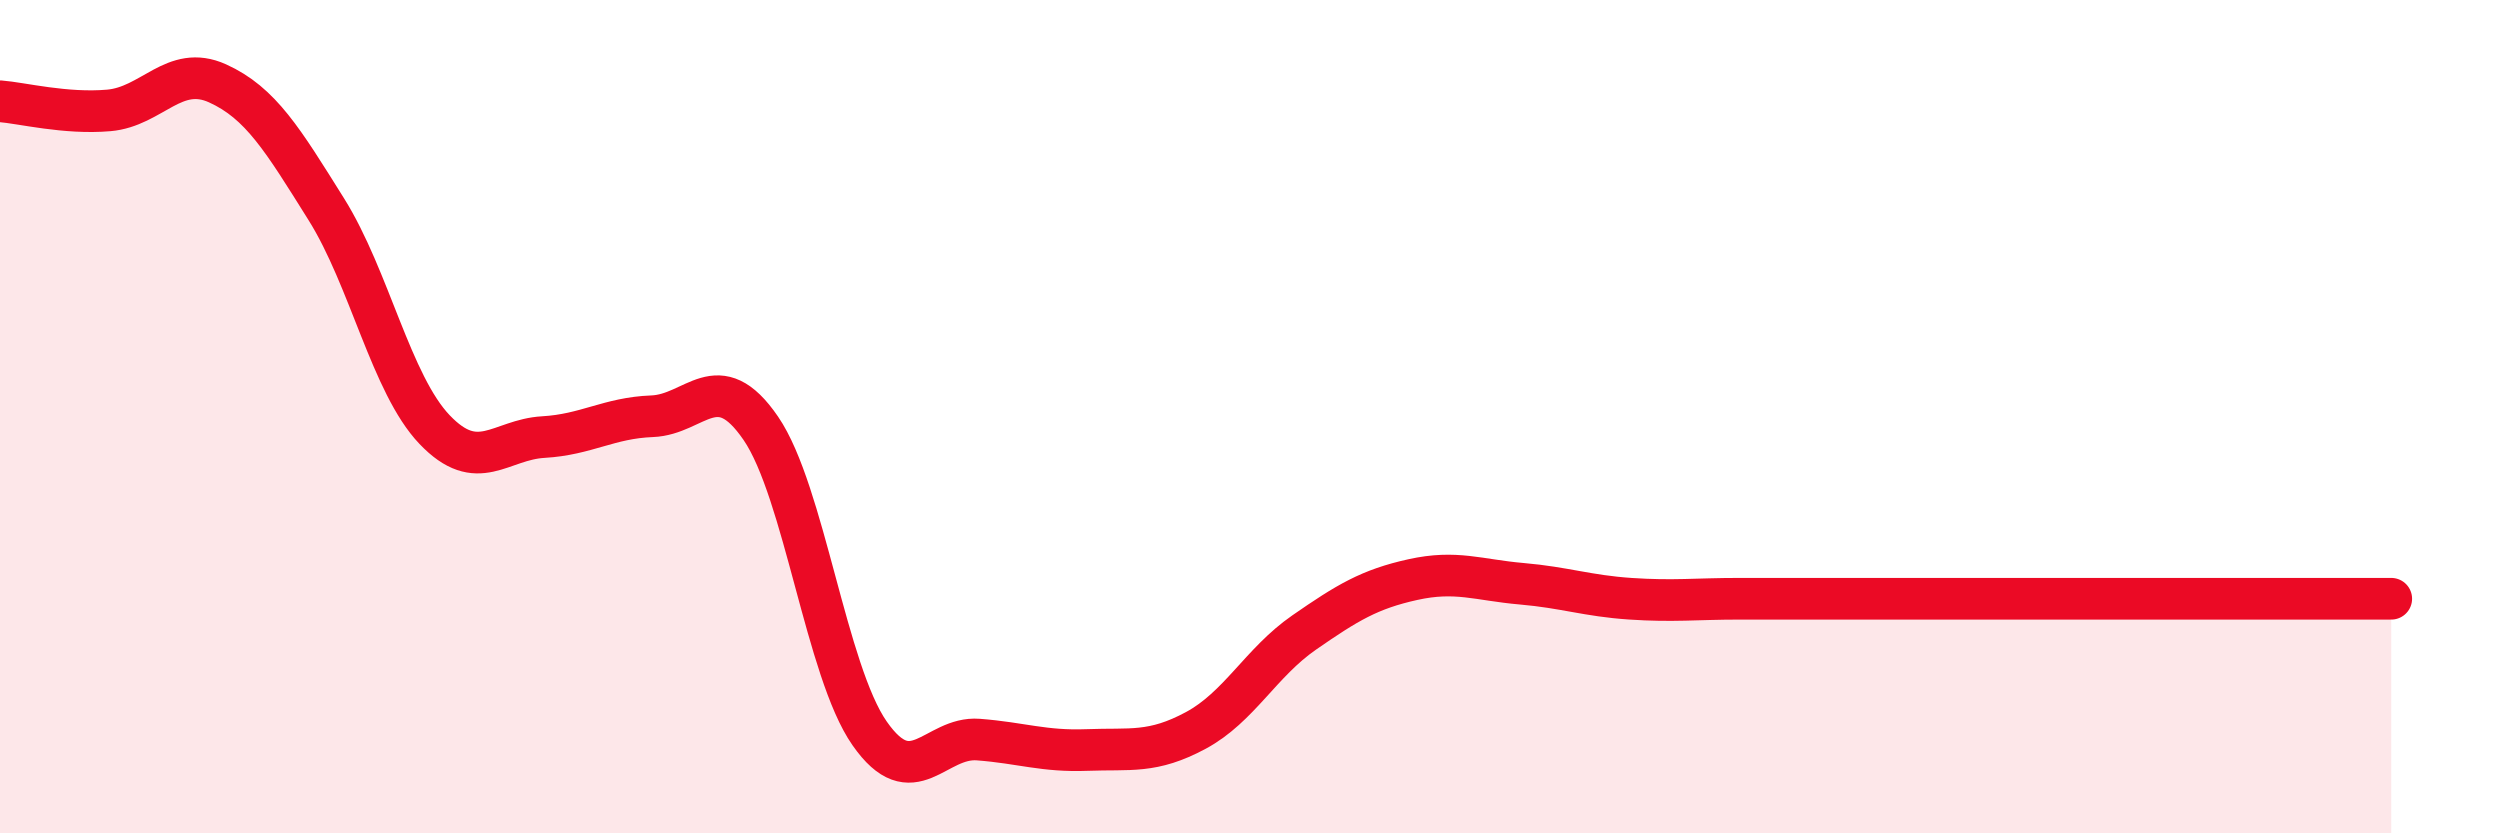 
    <svg width="60" height="20" viewBox="0 0 60 20" xmlns="http://www.w3.org/2000/svg">
      <path
        d="M 0,2.43 C 0.52,2.47 1.57,2.74 2.61,2.65 C 3.65,2.56 4.18,1.53 5.22,2 C 6.26,2.47 6.79,3.36 7.83,5.02 C 8.87,6.68 9.39,9.22 10.43,10.31 C 11.47,11.4 12,10.55 13.04,10.49 C 14.08,10.43 14.61,10.03 15.65,9.99 C 16.69,9.95 17.22,8.76 18.26,10.28 C 19.3,11.8 19.83,16.11 20.87,17.6 C 21.91,19.09 22.44,17.67 23.48,17.75 C 24.52,17.83 25.05,18.04 26.09,18 C 27.13,17.96 27.66,18.09 28.7,17.53 C 29.74,16.97 30.26,15.9 31.3,15.18 C 32.34,14.46 32.87,14.14 33.91,13.91 C 34.95,13.68 35.48,13.92 36.52,14.01 C 37.56,14.1 38.09,14.3 39.13,14.37 C 40.17,14.44 40.7,14.37 41.74,14.37 C 42.78,14.37 43.31,14.37 44.35,14.37 C 45.39,14.37 45.4,14.37 46.96,14.37 C 48.52,14.37 50.61,14.37 52.17,14.37 C 53.73,14.37 53.74,14.37 54.78,14.37 C 55.82,14.37 56.87,14.37 57.39,14.37L57.39 20L0 20Z"
        fill="#EB0A25"
        opacity="0.1"
        stroke-linecap="round"
        stroke-linejoin="round"
      />
      <path
        d="M 0,2.43 C 0.52,2.47 1.57,2.74 2.61,2.65 C 3.65,2.56 4.18,1.53 5.22,2 C 6.26,2.47 6.79,3.36 7.83,5.02 C 8.87,6.68 9.39,9.22 10.43,10.31 C 11.47,11.4 12,10.55 13.04,10.49 C 14.08,10.43 14.61,10.03 15.65,9.99 C 16.69,9.95 17.22,8.76 18.26,10.28 C 19.3,11.8 19.83,16.11 20.87,17.6 C 21.91,19.09 22.44,17.67 23.48,17.75 C 24.52,17.83 25.05,18.04 26.09,18 C 27.13,17.96 27.66,18.09 28.7,17.53 C 29.74,16.97 30.26,15.9 31.3,15.18 C 32.34,14.46 32.87,14.14 33.91,13.91 C 34.95,13.68 35.48,13.92 36.52,14.01 C 37.56,14.1 38.09,14.3 39.13,14.37 C 40.17,14.44 40.7,14.37 41.74,14.37 C 42.78,14.37 43.31,14.37 44.35,14.37 C 45.39,14.37 45.4,14.37 46.96,14.37 C 48.52,14.37 50.61,14.37 52.17,14.37 C 53.73,14.37 53.74,14.37 54.78,14.37 C 55.82,14.37 56.87,14.37 57.39,14.37"
        stroke="#EB0A25"
        stroke-width="1"
        fill="none"
        stroke-linecap="round"
        stroke-linejoin="round"
      />
    </svg>
  